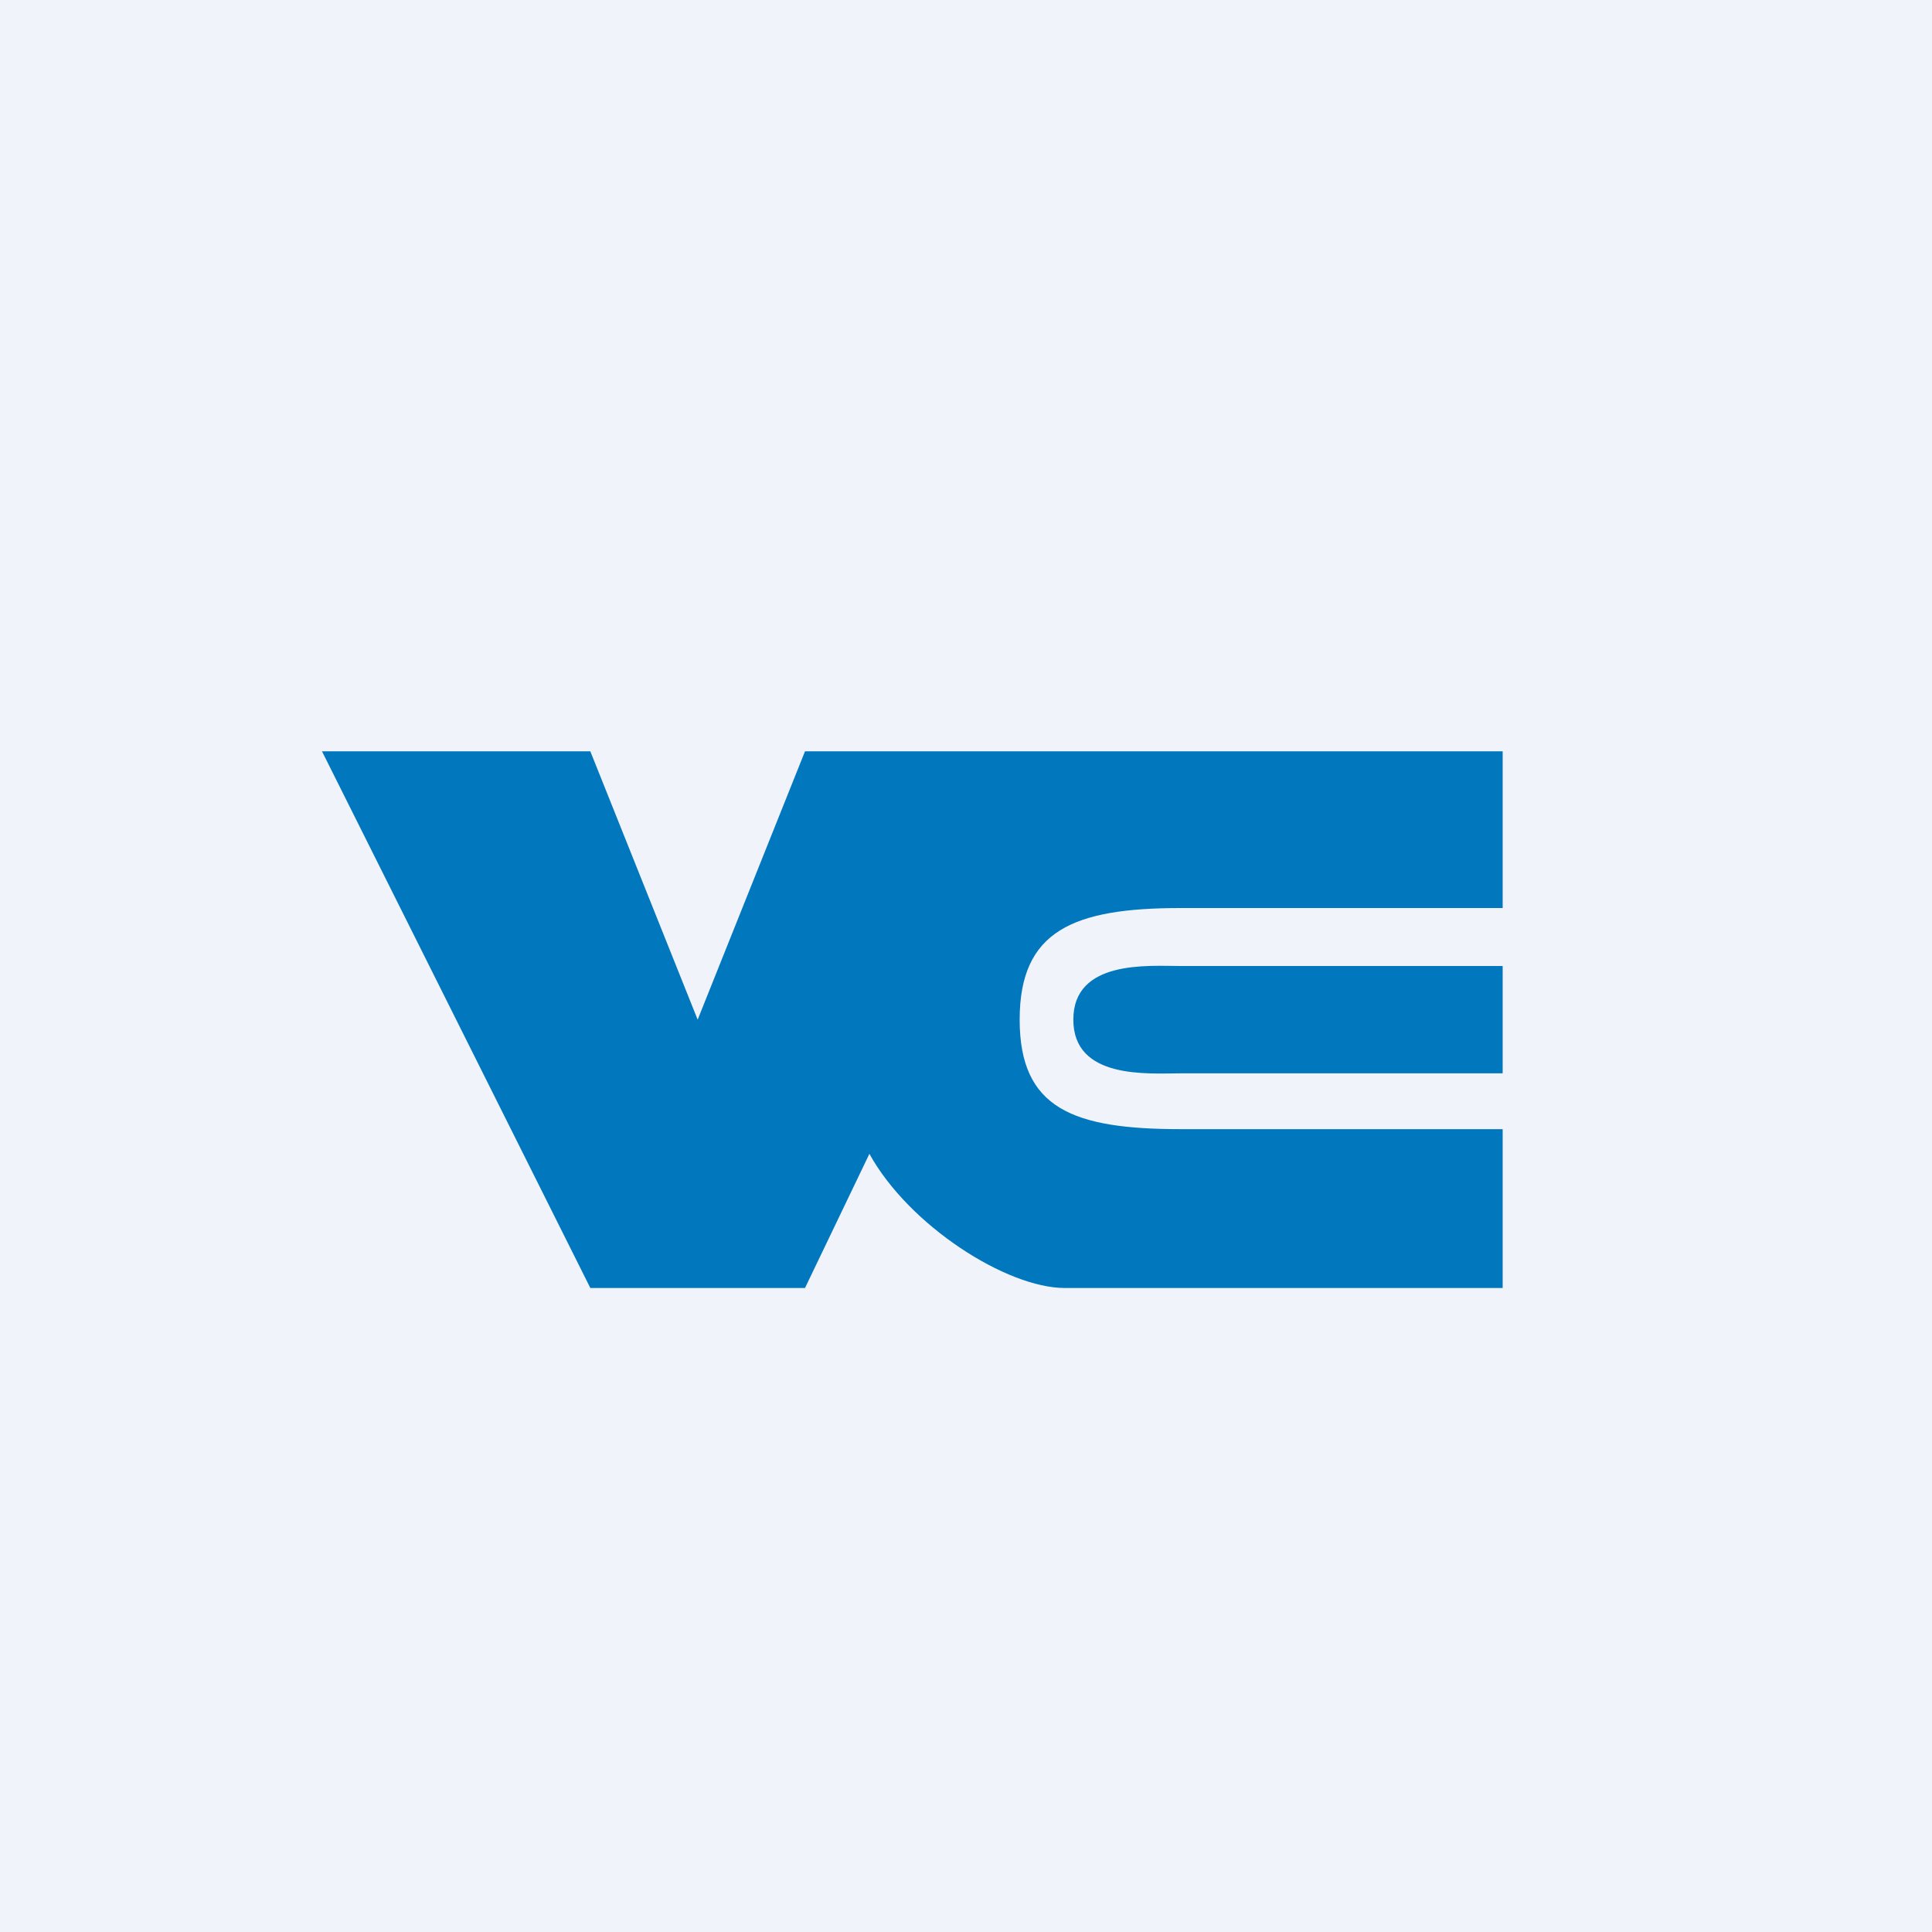 <!-- by TradingView --><svg width="18" height="18" viewBox="0 0 18 18" xmlns="http://www.w3.org/2000/svg"><path fill="#F0F3FA" d="M0 0h18v18H0z"/><path d="M5.5 7H3l2.5 5h2l.6-1.25c.37.67 1.28 1.25 1.82 1.25H14v-1.48h-3c-1 0-1.5-.19-1.5-1.02 0-.83.5-1.04 1.5-1.04h3V7H7.5l-1 2.5-1-2.5Z" fill="#0177BE"/><path d="M14 10V9h-3c-.3 0-1-.06-1 .5s.7.5 1 .5h3Z" fill="#0177BE"/></svg>